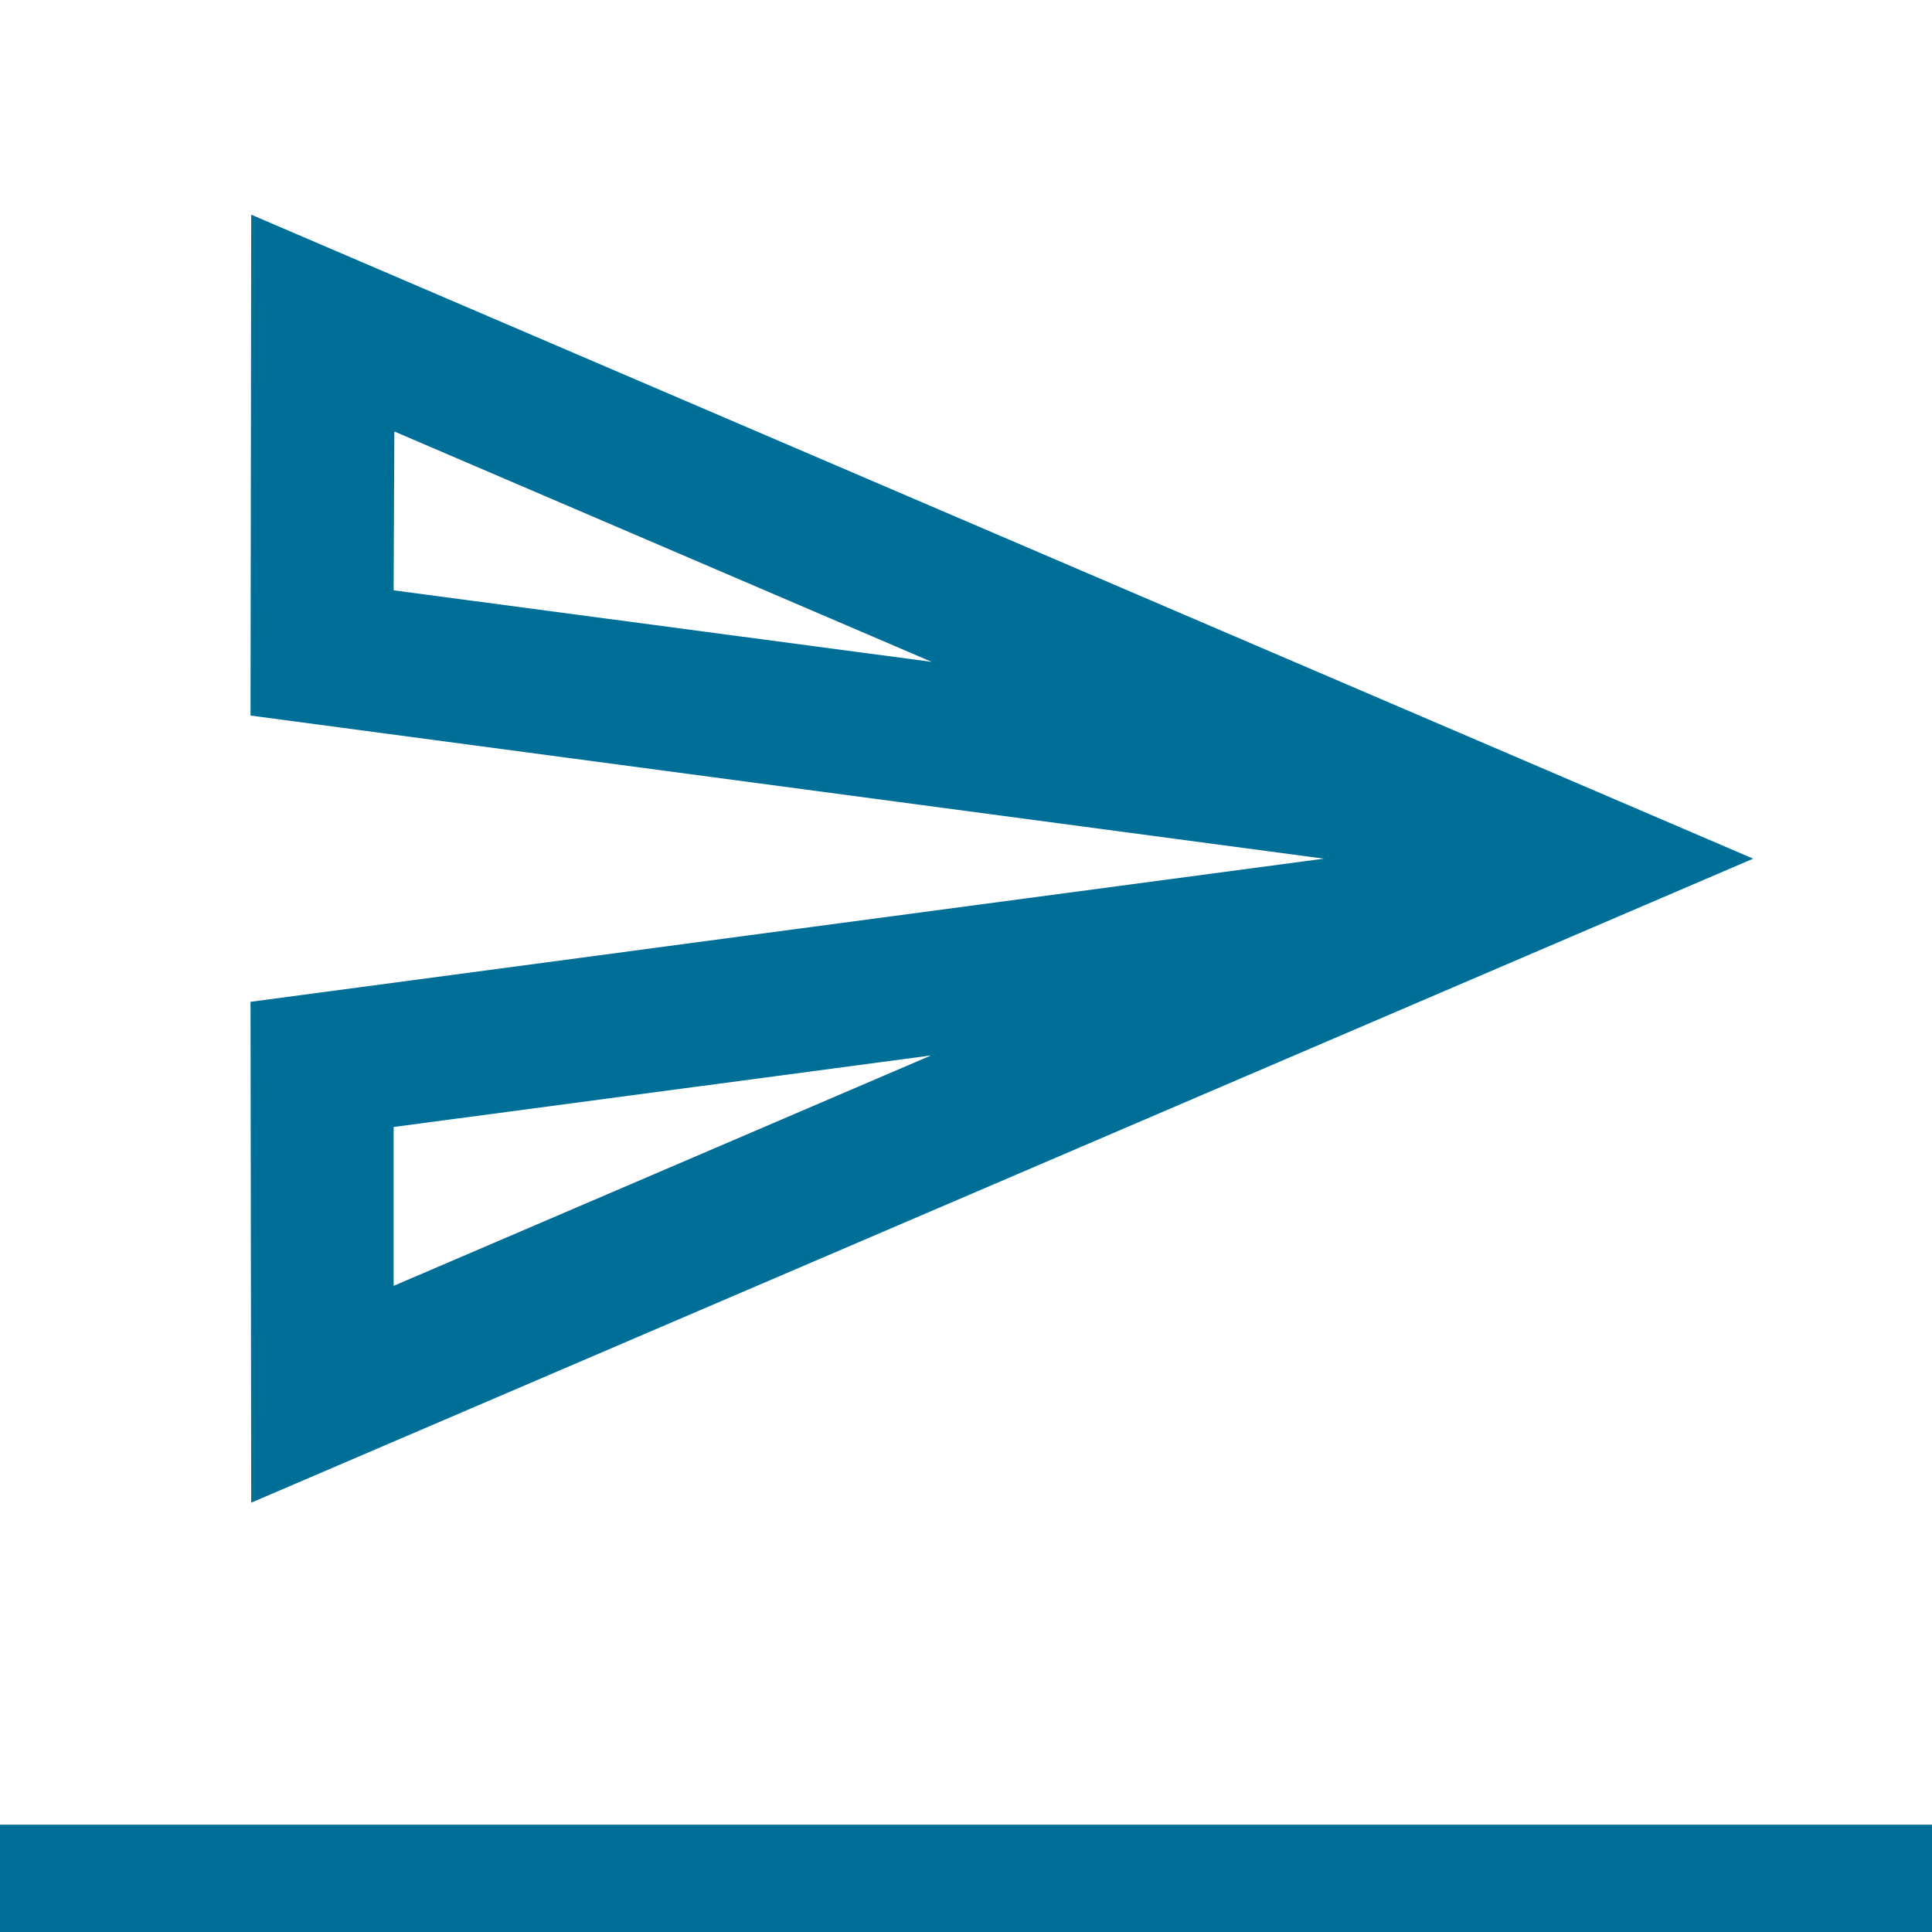 <svg xmlns="http://www.w3.org/2000/svg" width="36" height="36" viewBox="0 0 36 36" fill="none"><path d="M7.348 8.04L17.361 12.333L7.335 11L7.348 8.04V8.04ZM17.348 19.667L7.335 23.96V21L17.348 19.667V19.667ZM4.681 4L4.668 13.333L24.668 16L4.668 18.667L4.681 28L32.668 16L4.681 4Z" fill="#006F98"></path><rect y="34" width="36" height="2" fill="#006F98"></rect></svg>